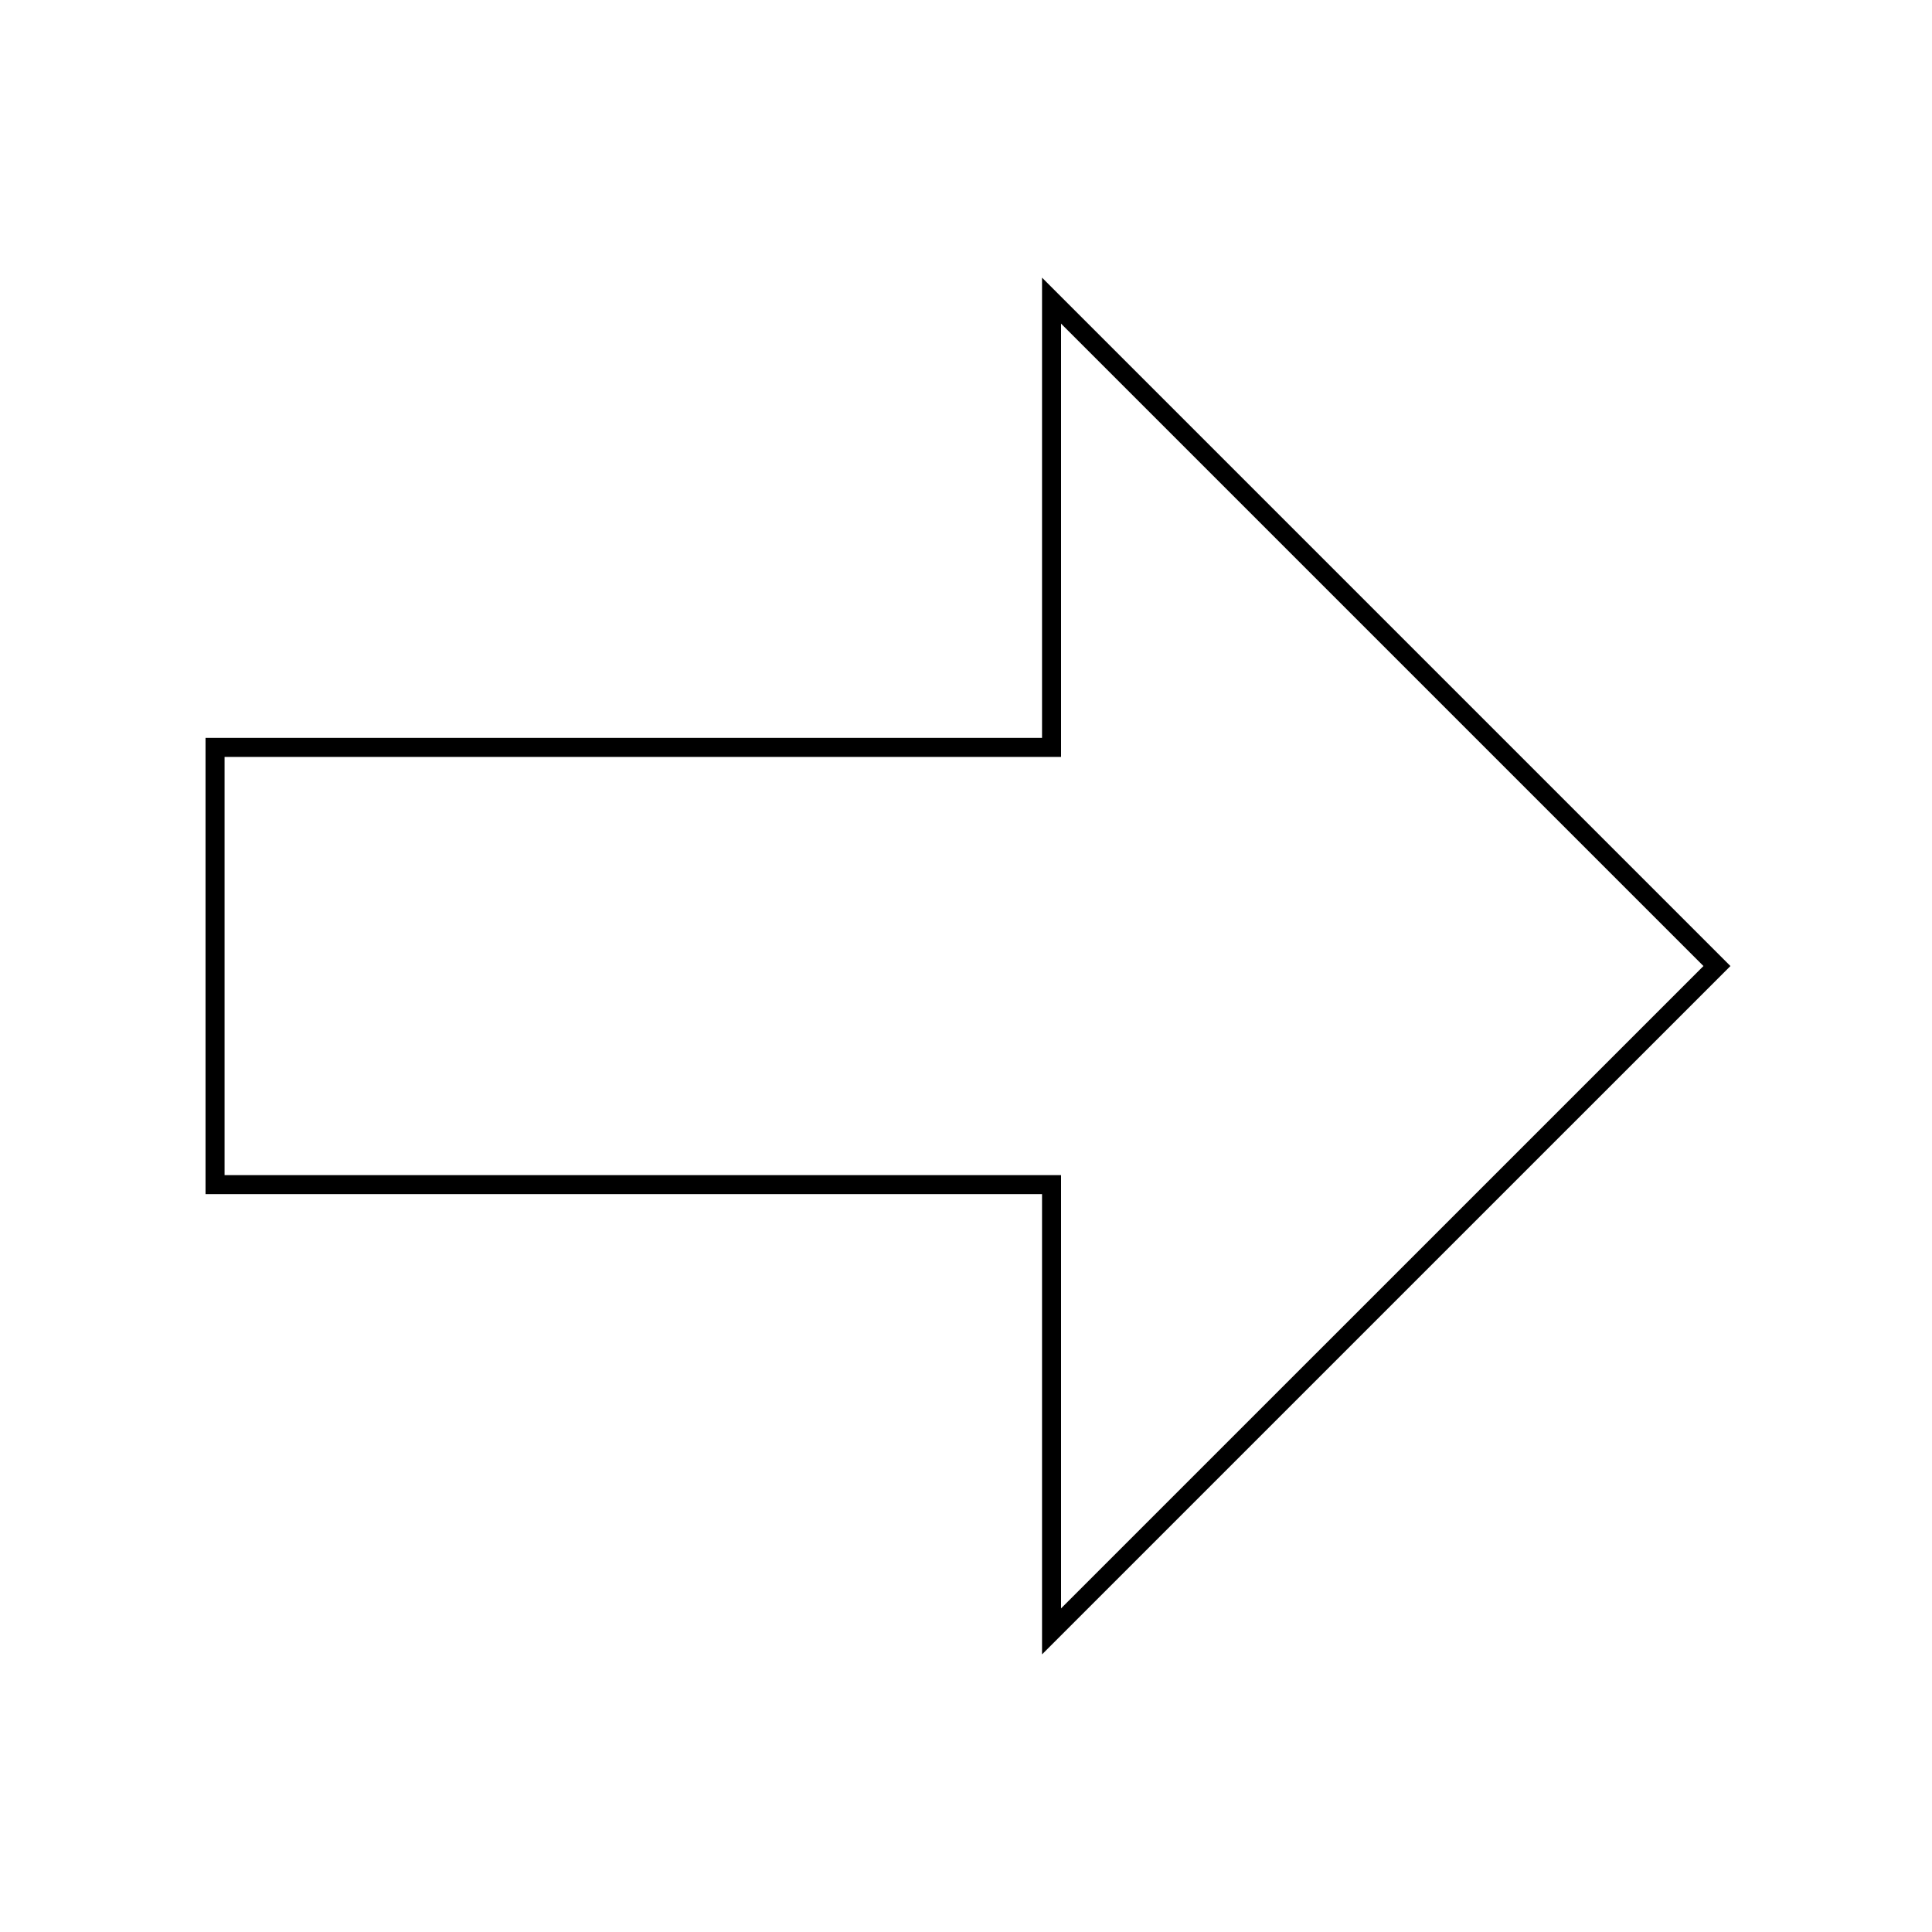 <?xml version="1.0" encoding="UTF-8"?>
<!-- Uploaded to: SVG Find, www.svgrepo.com, Generator: SVG Find Mixer Tools -->
<svg fill="#000000" width="800px" height="800px" version="1.1" viewBox="144 144 512 512" xmlns="http://www.w3.org/2000/svg">
 <path d="m420.15 582.43v-121.97h-221.68v-120.91h221.68v-121.97l182.43 182.43zm-216.64-127.01h221.68v114.82l170.24-170.23-170.24-170.24v114.82h-221.68z"/>
</svg>